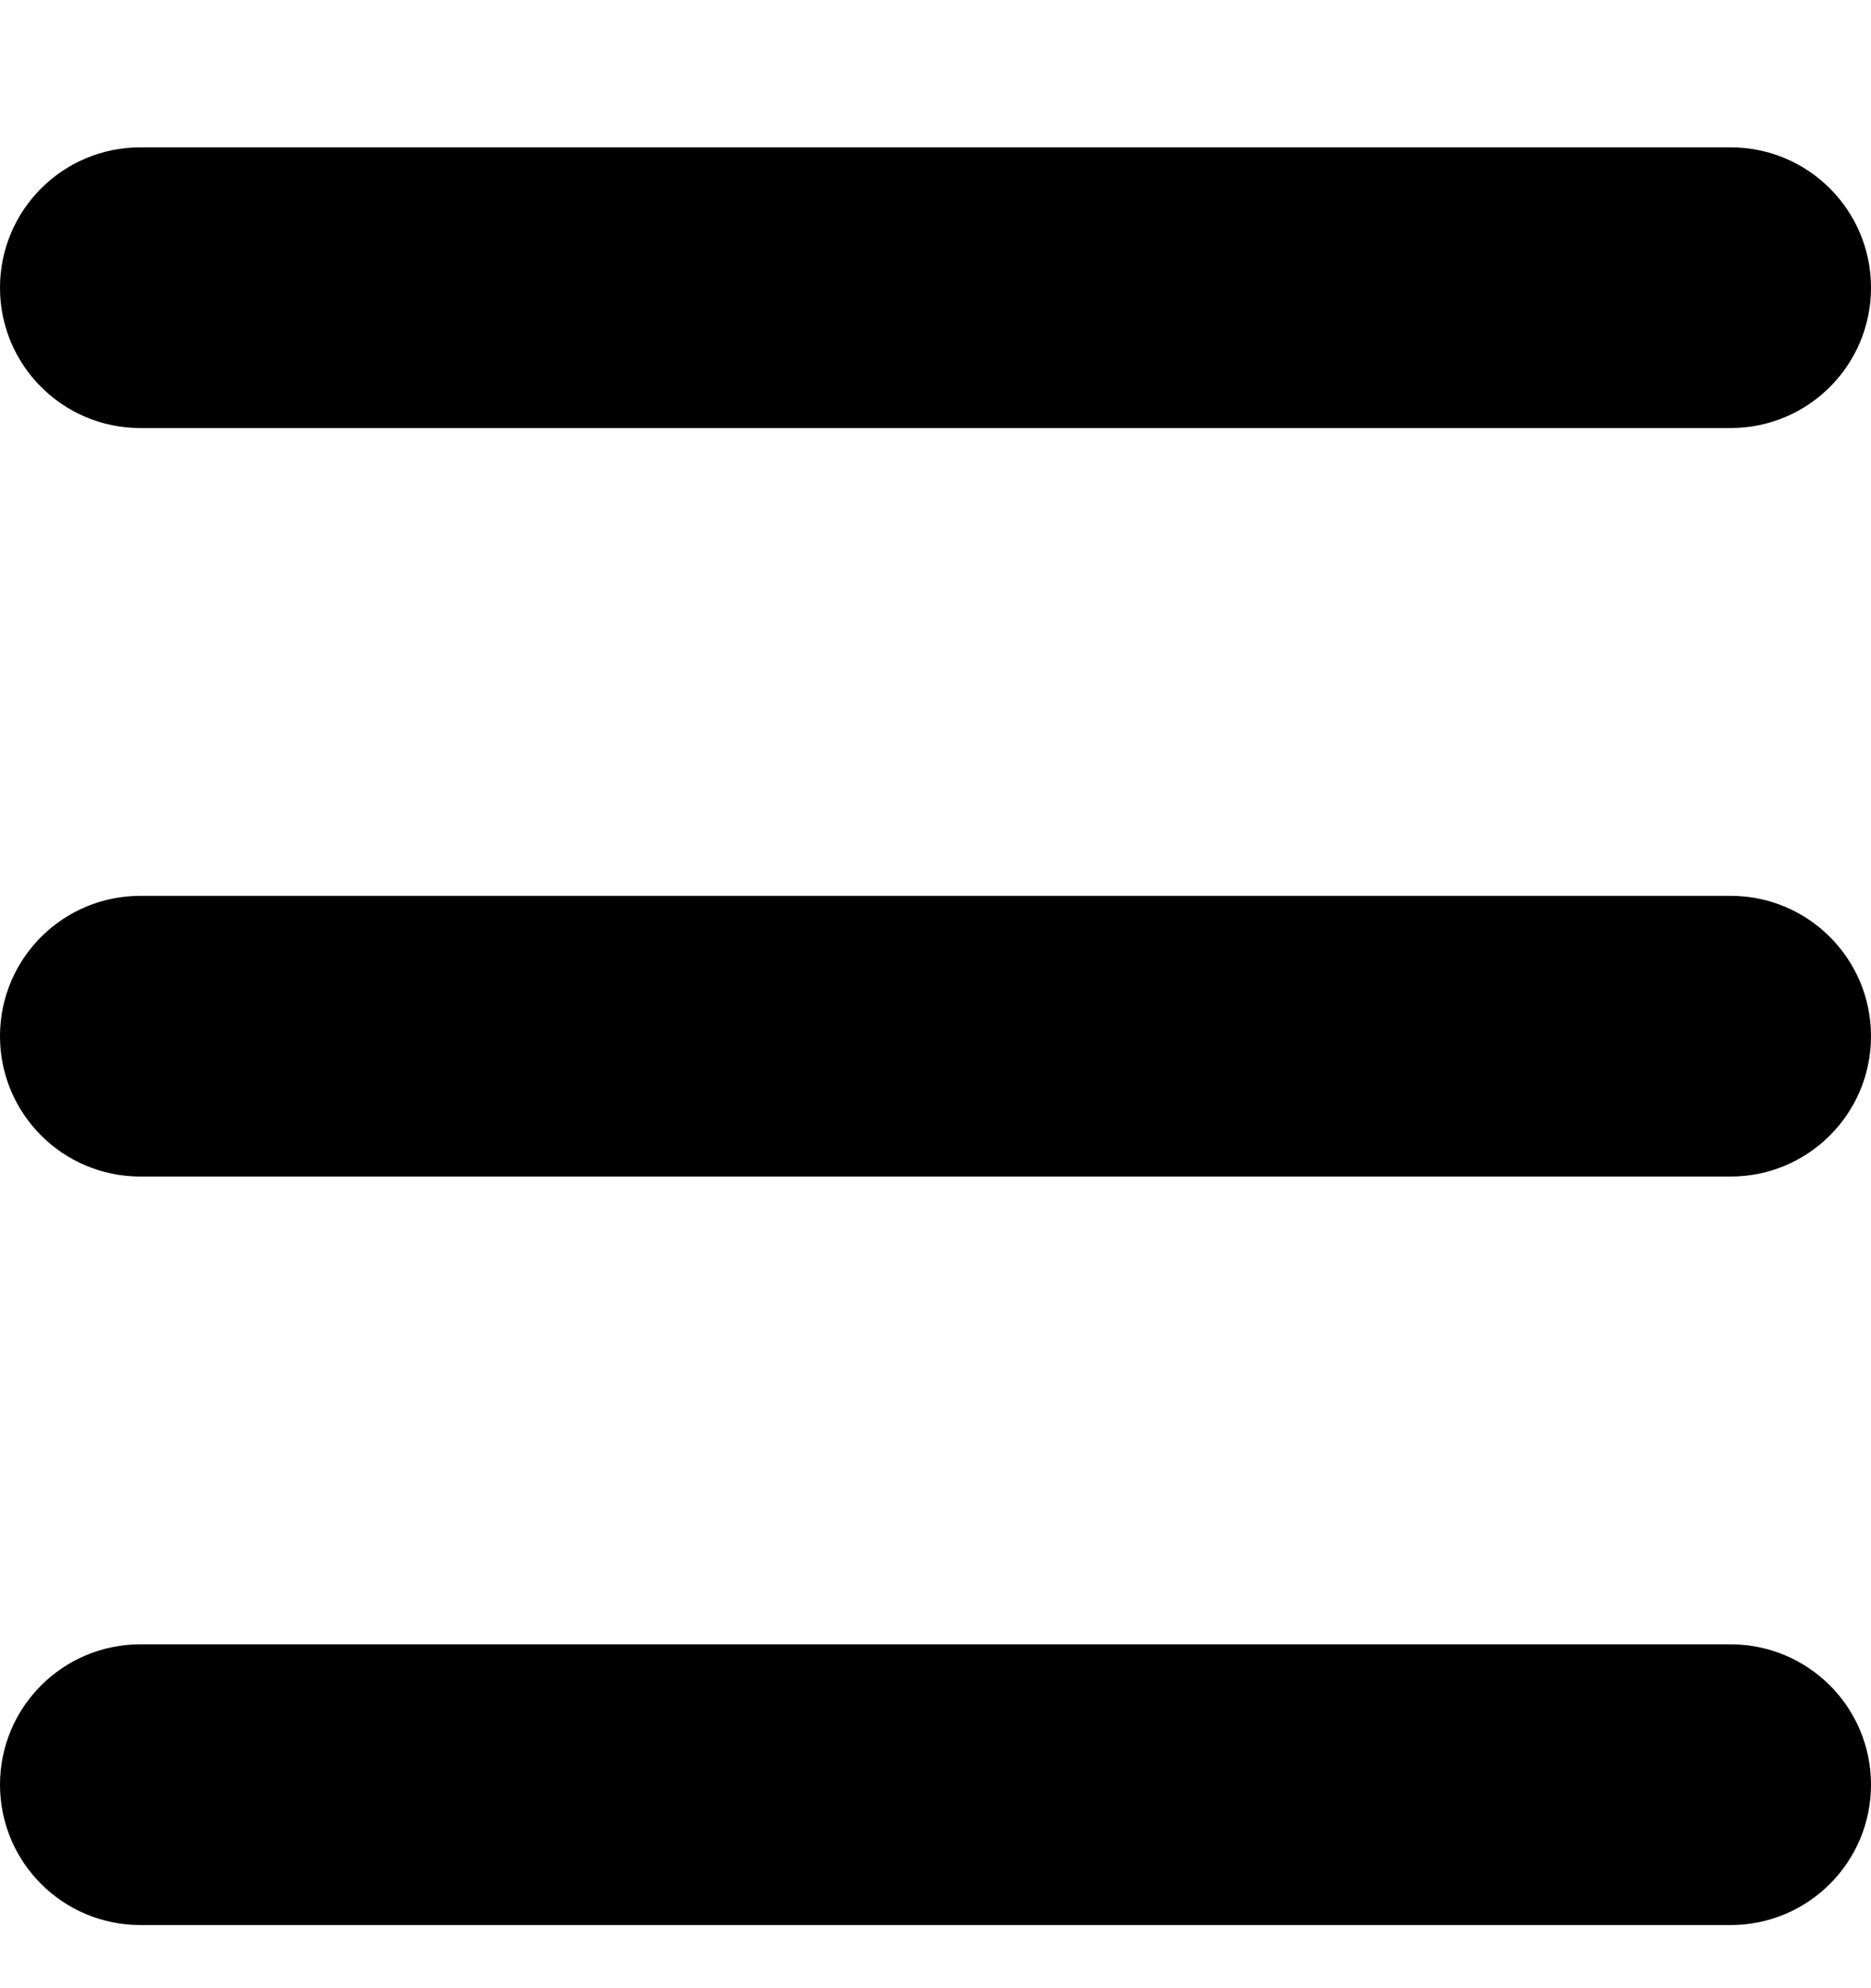 <svg width="16" height="17" viewBox="0 0 16 17" fill="none" xmlns="http://www.w3.org/2000/svg">
<g clip-path="url(#clip0_1_831)">
<g clip-path="url(#clip1_1_831)">
<path d="M14.8 1.26H1.2C0.537 1.26 0 1.797 0 2.46C0 3.123 0.537 3.66 1.2 3.66H14.8C15.463 3.66 16 3.123 16 2.46C16 1.797 15.463 1.26 14.8 1.26Z" fill="black"/>
<path d="M14.8 7.66H1.2C0.537 7.66 0 8.197 0 8.86C0 9.523 0.537 10.06 1.2 10.06H14.8C15.463 10.06 16 9.523 16 8.86C16 8.197 15.463 7.66 14.8 7.66Z" fill="black"/>
<path d="M14.8 14.06H1.2C0.537 14.06 0 14.597 0 15.26C0 15.923 0.537 16.46 1.2 16.46H14.8C15.463 16.46 16 15.923 16 15.26C16 14.597 15.463 14.06 14.8 14.06Z" fill="black"/>
</g>
</g>
<defs>
<clipPath id="clip0_1_831">
<rect width="16" height="16" fill="white" transform="translate(0 0.86)"/>
</clipPath>
<clipPath id="clip1_1_831">
<rect width="16" height="15.2" fill="white" transform="translate(0 1.26)"/>
</clipPath>
</defs>
</svg>
